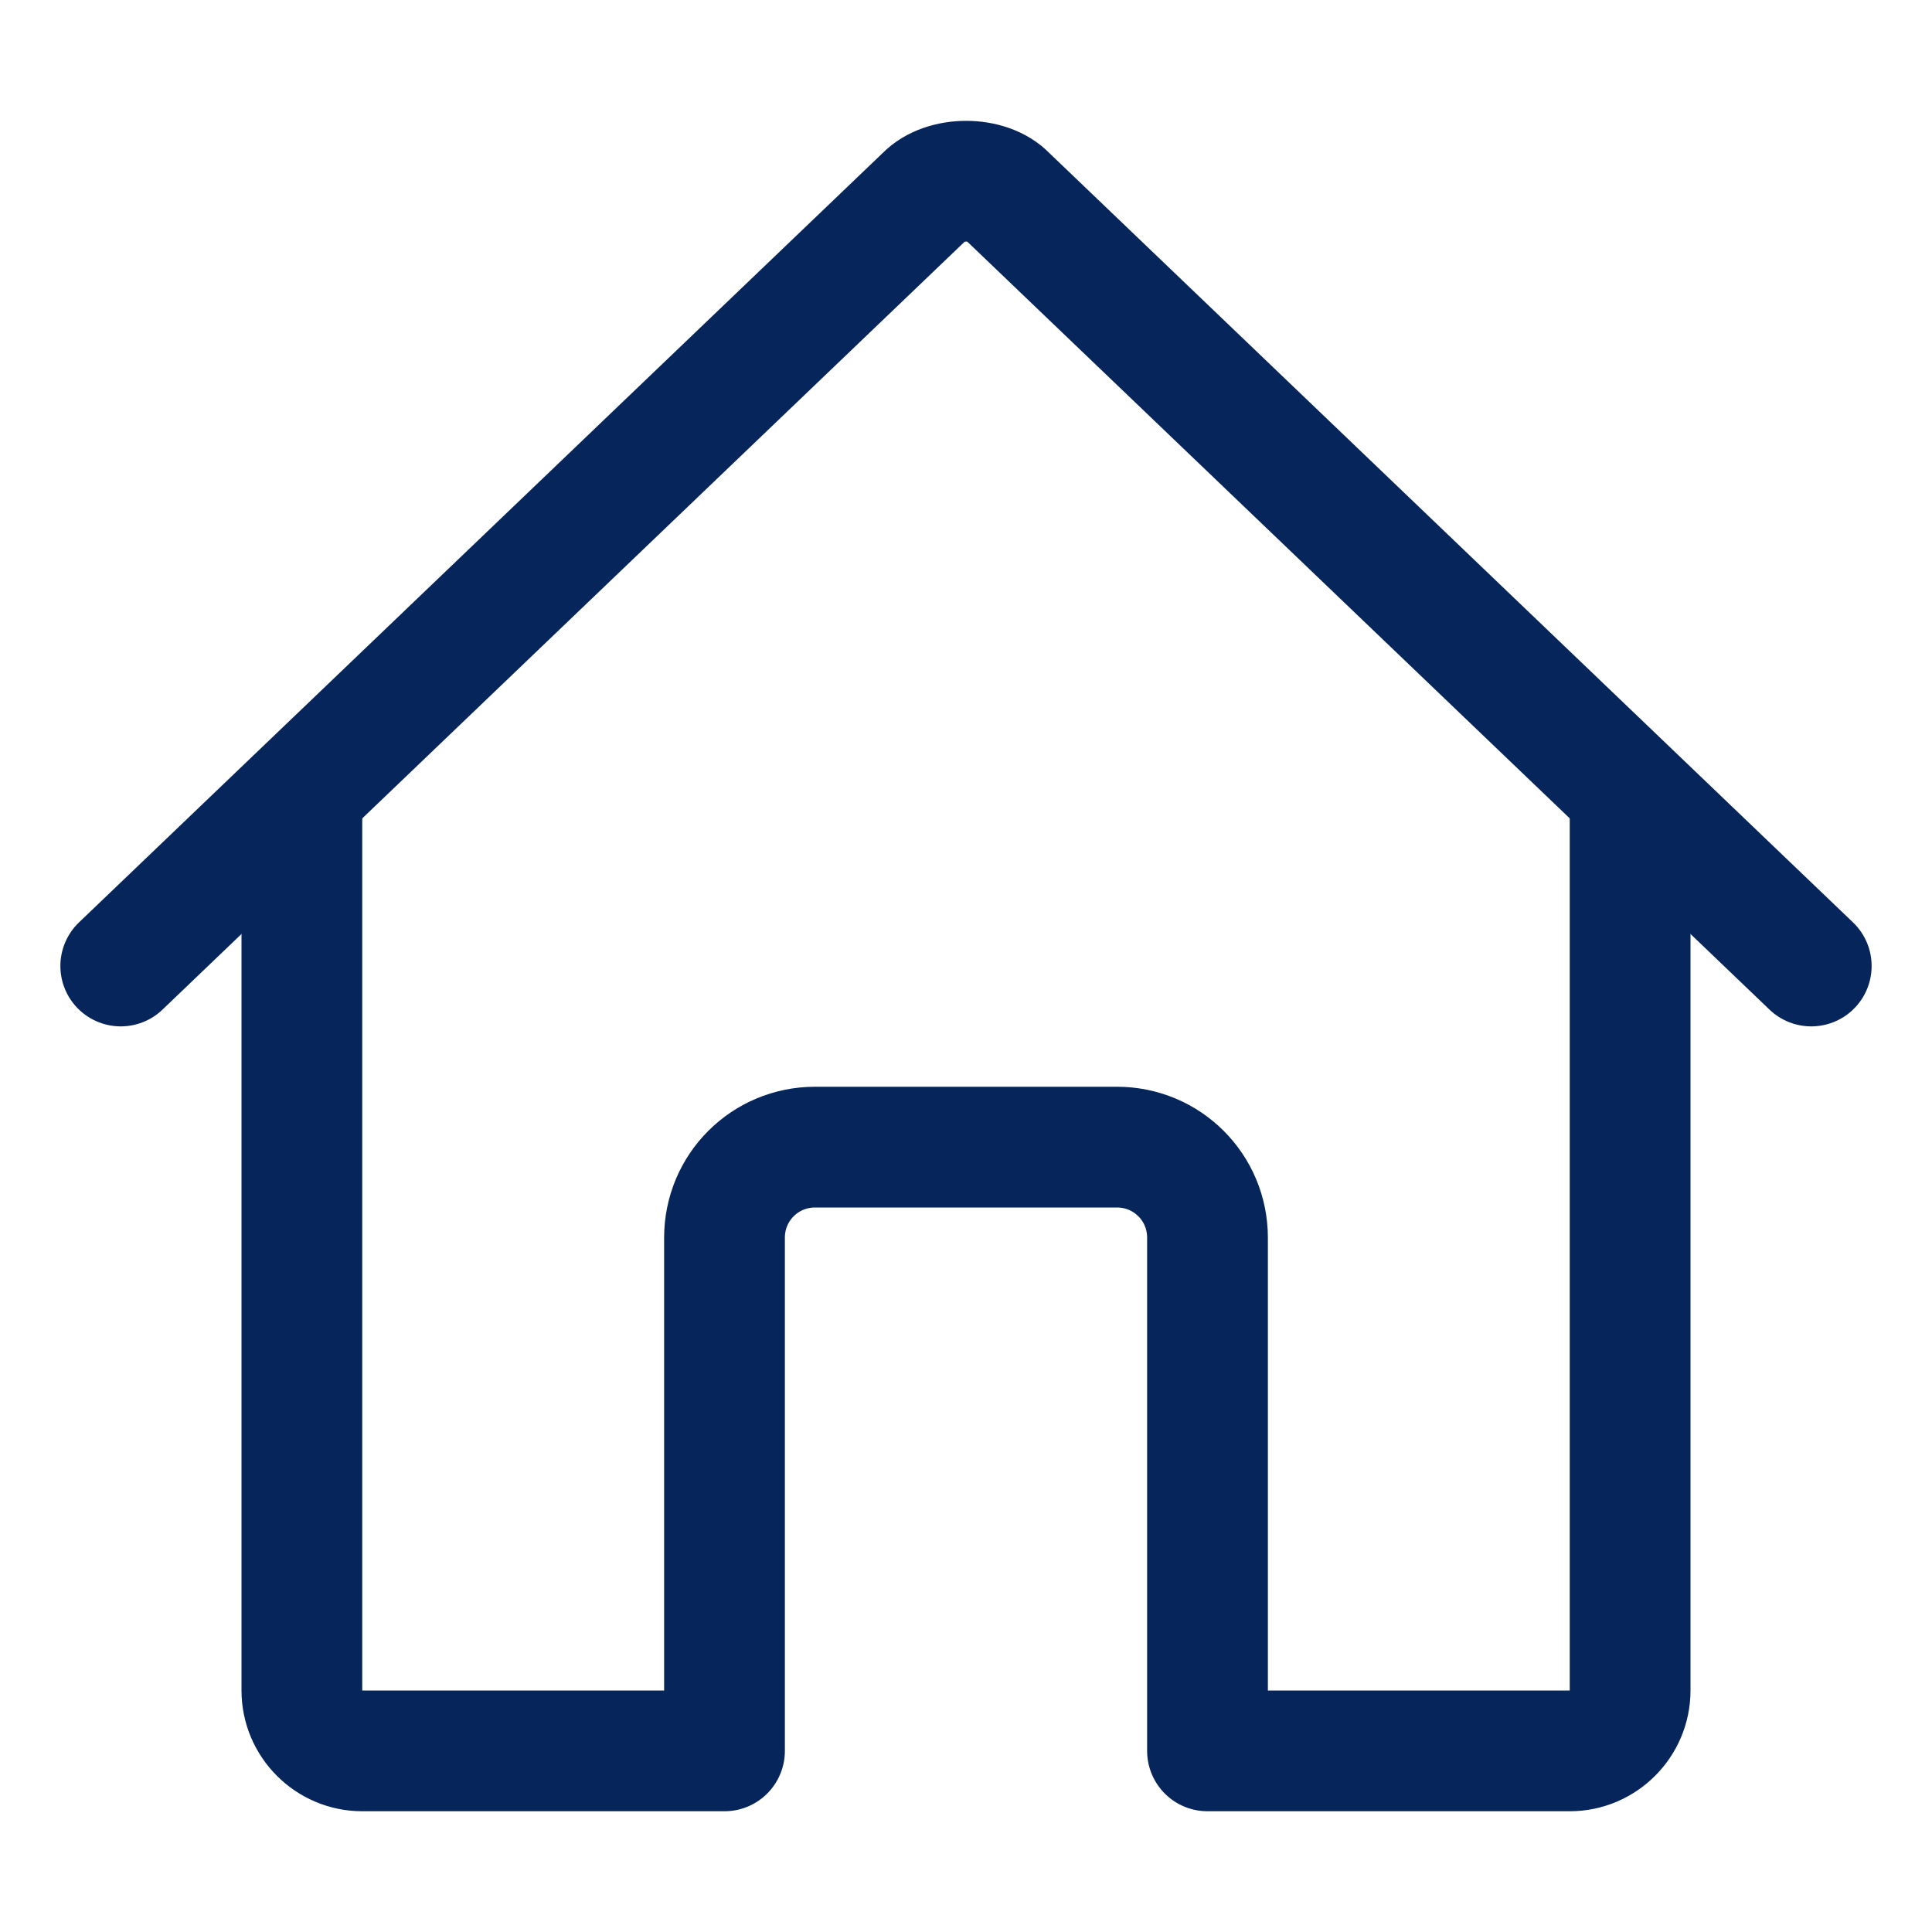 <?xml version="1.0" encoding="utf-8"?>
<!-- Generator: Adobe Illustrator 24.3.0, SVG Export Plug-In . SVG Version: 6.00 Build 0)  -->
<svg version="1.1" id="Capa_1" xmlns="http://www.w3.org/2000/svg" xmlns:xlink="http://www.w3.org/1999/xlink" x="0px" y="0px"
	 viewBox="0 0 512 512" style="enable-background:new 0 0 512 512;" xml:space="preserve">
<style type="text/css">
	.st0{fill:none;stroke:#06255B;stroke-width:32;stroke-linecap:round;stroke-linejoin:round;}
</style>
<path class="st0" d="M80,212v236c0,8.8,7.2,16,16,16h96V328c0-13.3,10.7-24,24-24h80c13.3,0,24,10.7,24,24v136h96
	c8.8,0,16-7.2,16-16V212"/>
<path class="st0" d="M480,256L266.9,52c-5-5.3-16.7-5.3-21.8,0L32,256"/>
</svg>
